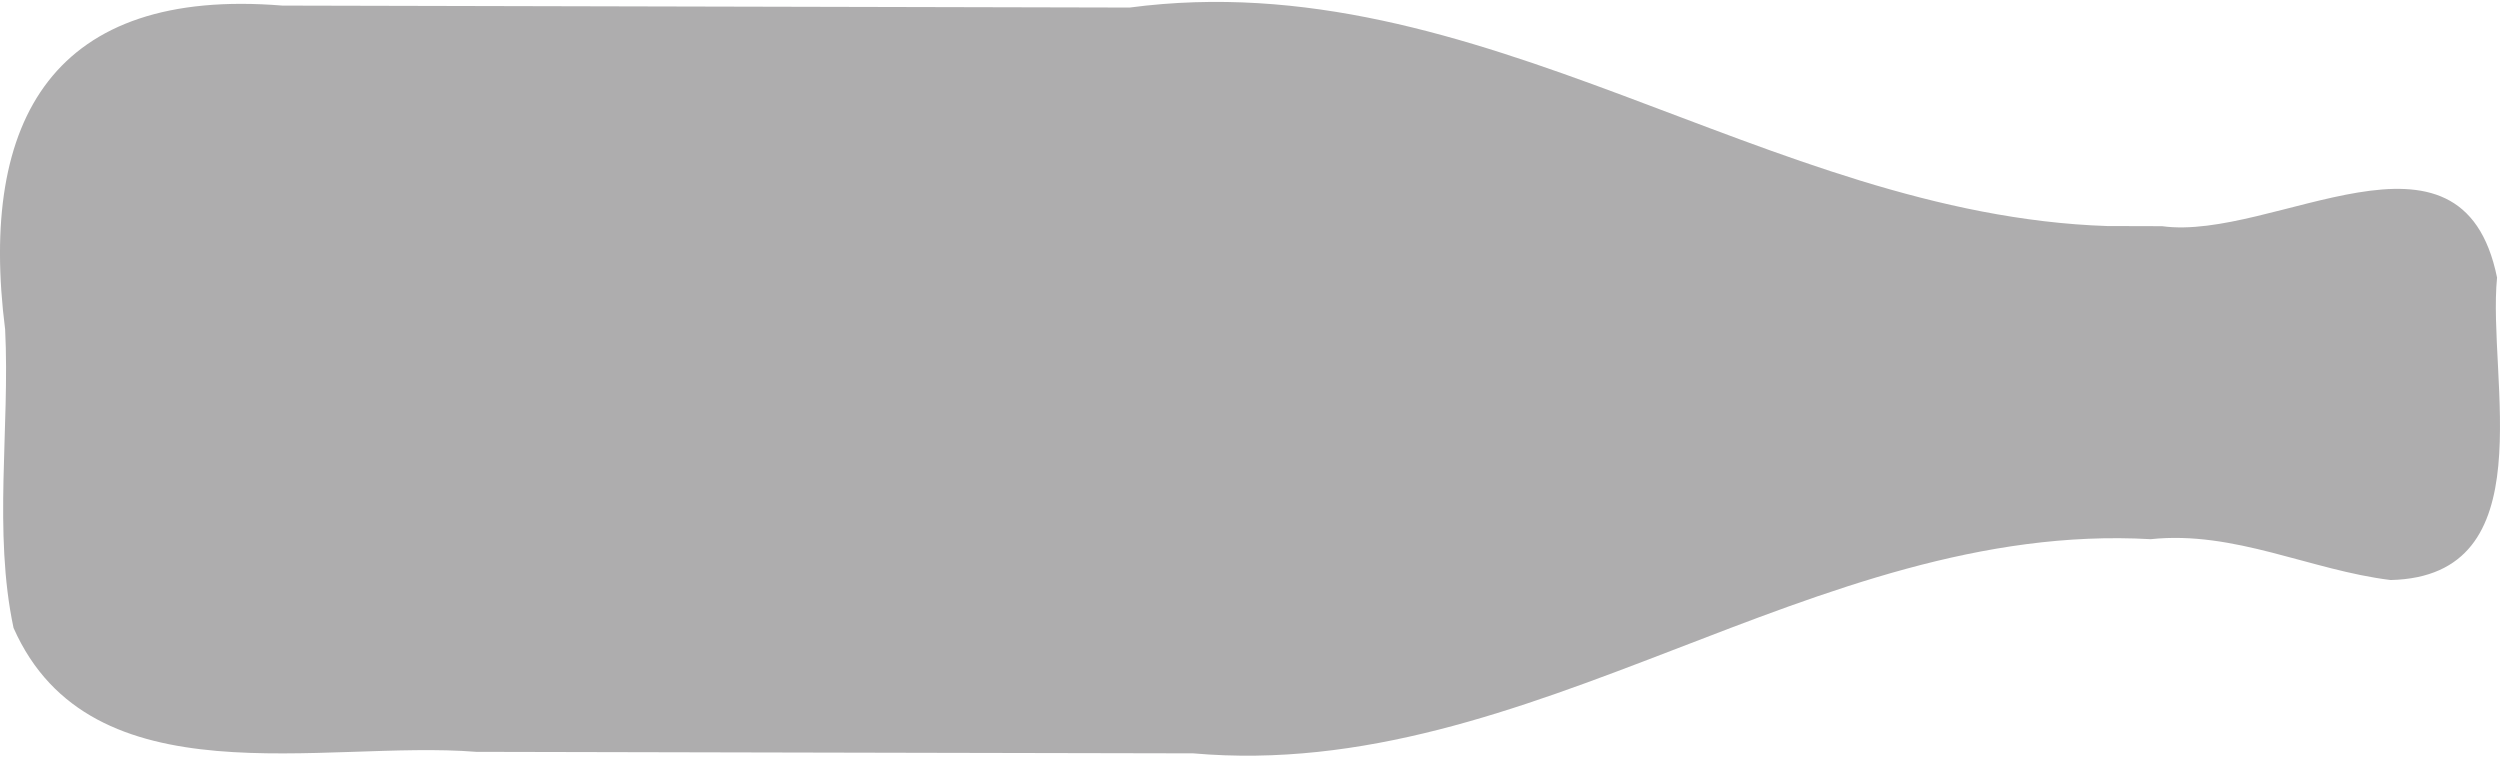 <svg width="330" height="100" data-text="Share of Voice" viewBox="0 0 330.45 99.64" xmlns="http://www.w3.org/2000/svg" xml:space="preserve">
	<path fill="#AEADAE" d="M330.06,36.44c-4.67-22.95-29.58-4.77-44.27-6.79c-2.4,0-4.87-0.01-7.27-0.02c-44.95-1.51-82.96-35-129.2-28.88
	C112.19,0.66,74.44,0.57,37.32,0.49C7.24-1.95-2.88,15.29,0.68,43.31c0.64,12.97-1.59,26.74,1.11,39.44
	c10.25,23.14,41.02,14.76,61.16,16.38c19.72,0.04,40.59,0.09,60.31,0.13c10.81,0.02,23.66,0.05,34.46,0.07
	c44.77,3.93,81.96-30.83,126.56-28.31c11.06-1.17,21.13,4.11,31.72,5.4C336.5,75.93,328.75,49.9,330.06,36.44z" />
</svg>